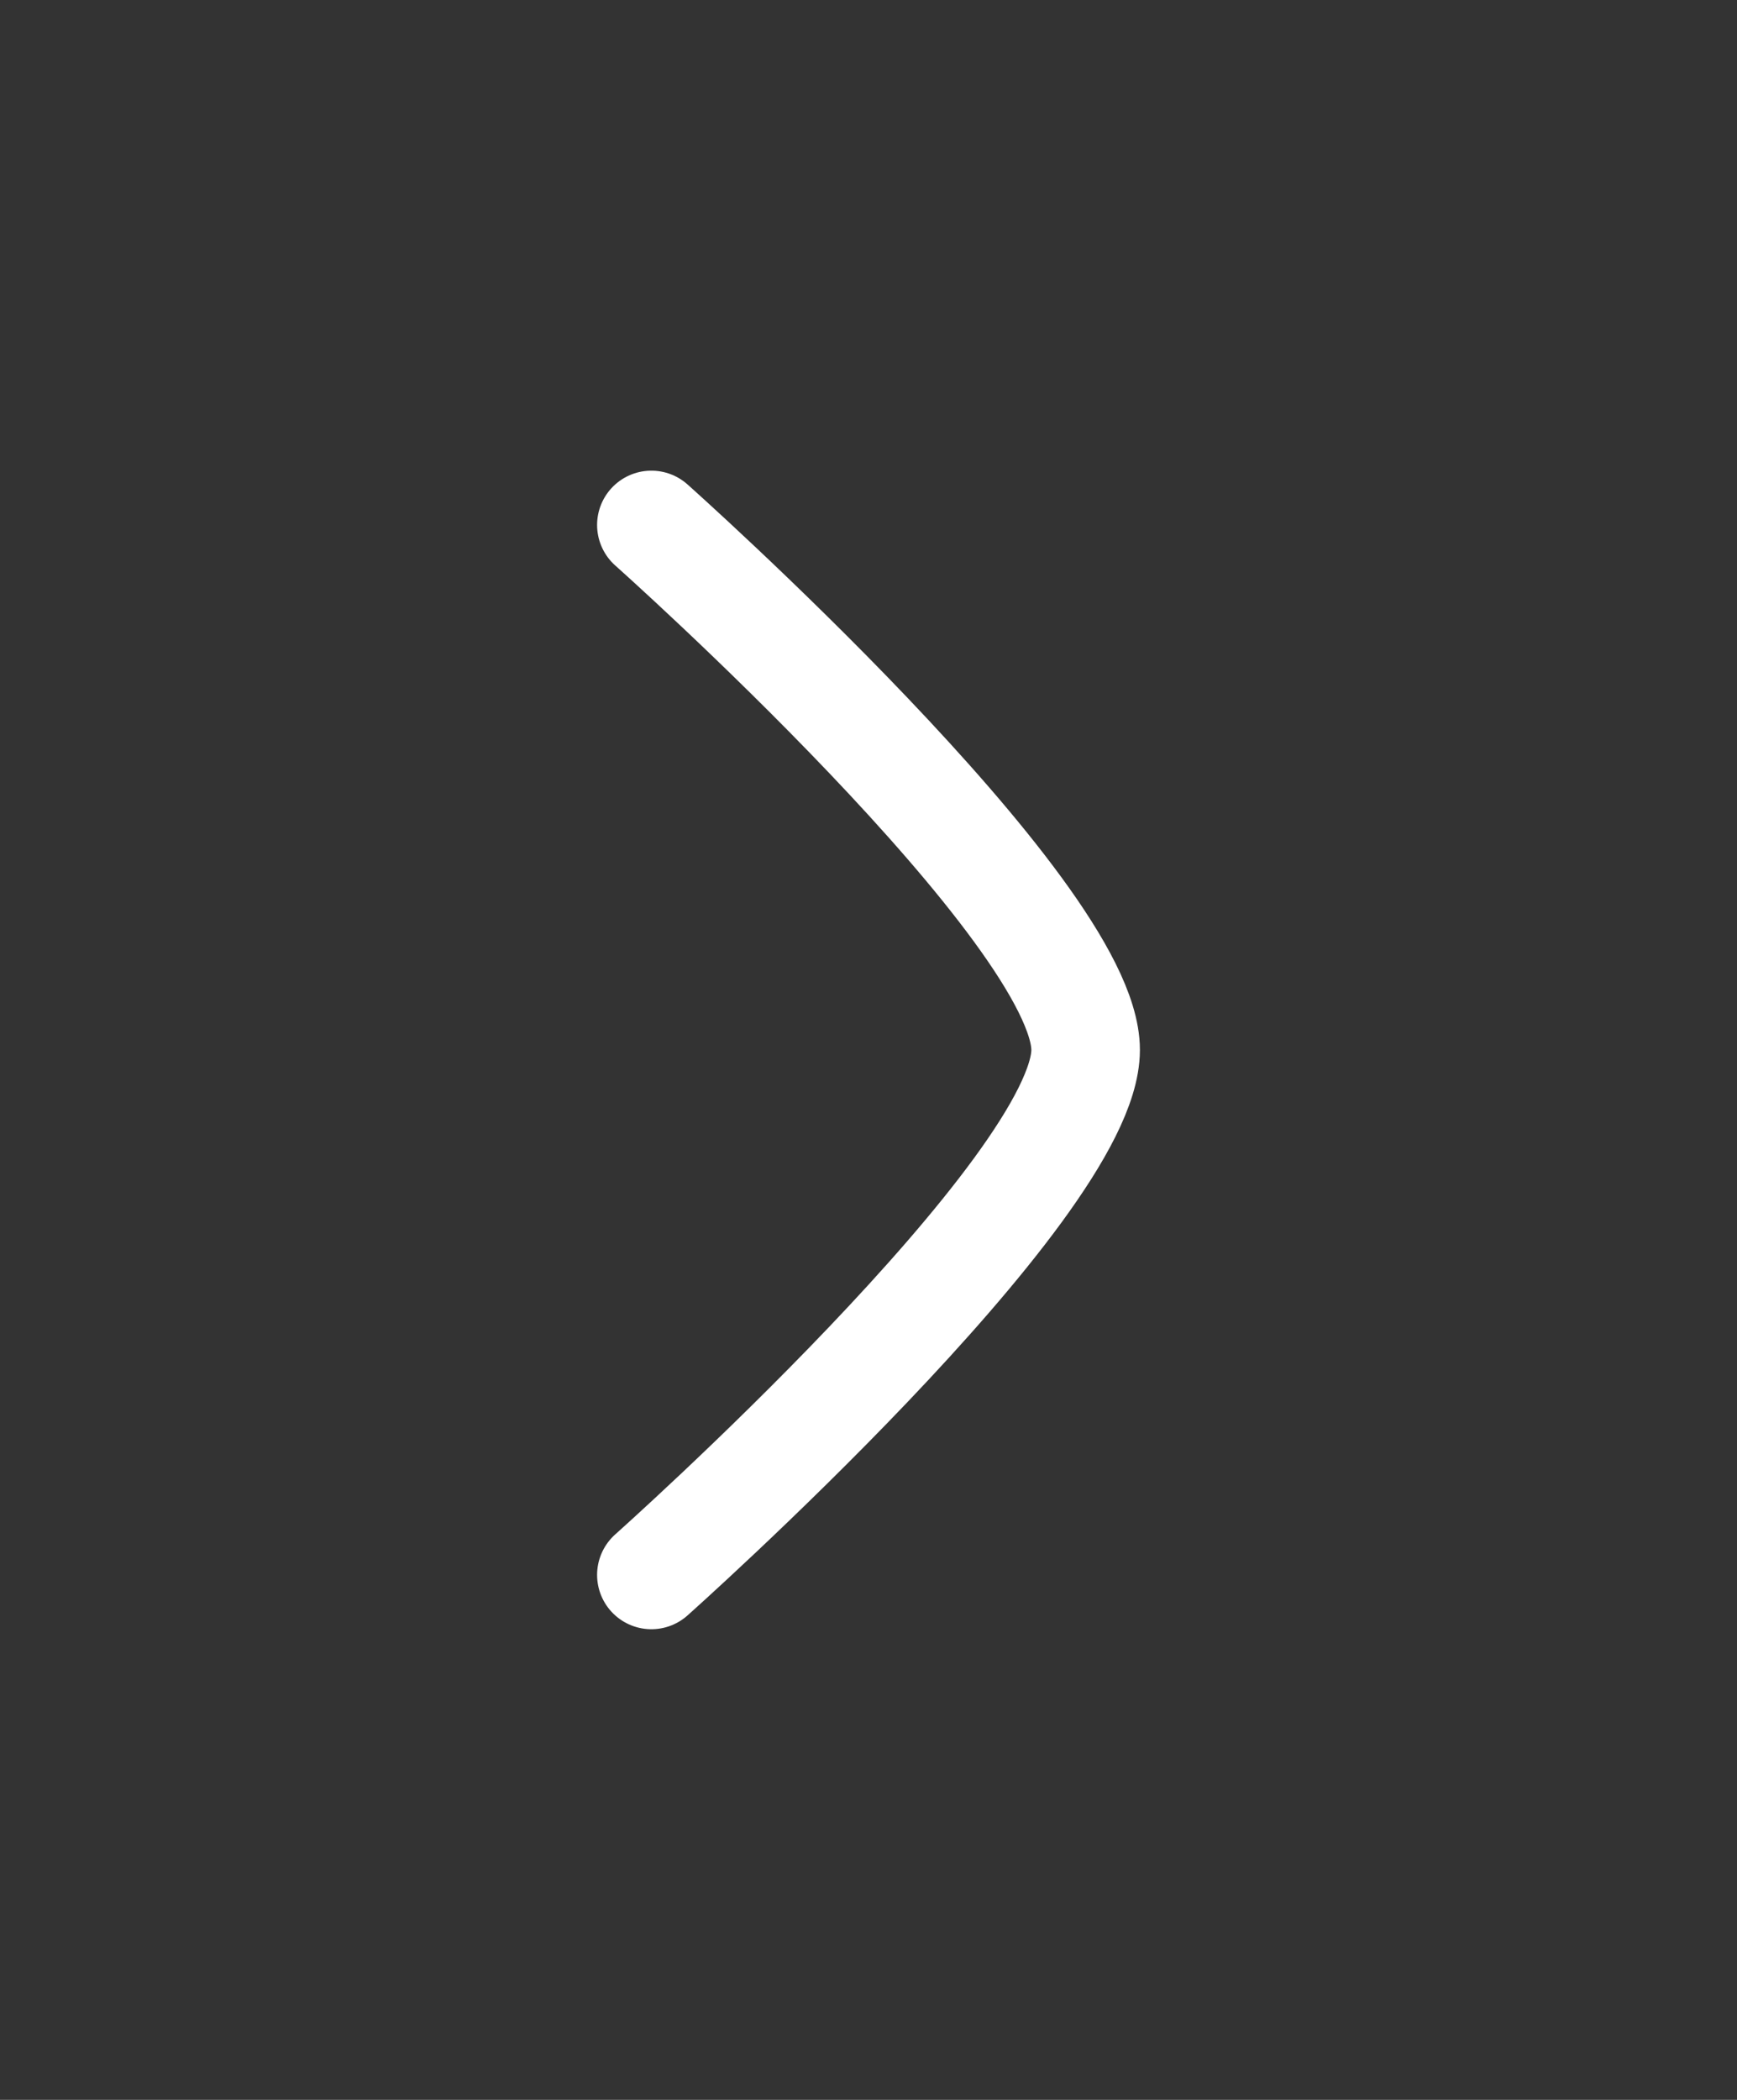<svg width="24" height="29" viewBox="0 0 24 29" fill="none" xmlns="http://www.w3.org/2000/svg">
<rect x="0" y="0" width="24" height="29" fill="#333333" stroke="none"/>
<path d="M9 7.25C9 7.25 15 12.59 15 14.5C15 16.41 9 21.75 9 21.75" stroke="white" stroke-width="1.5" stroke-linecap="round" stroke-linejoin="round"/>
</svg>
